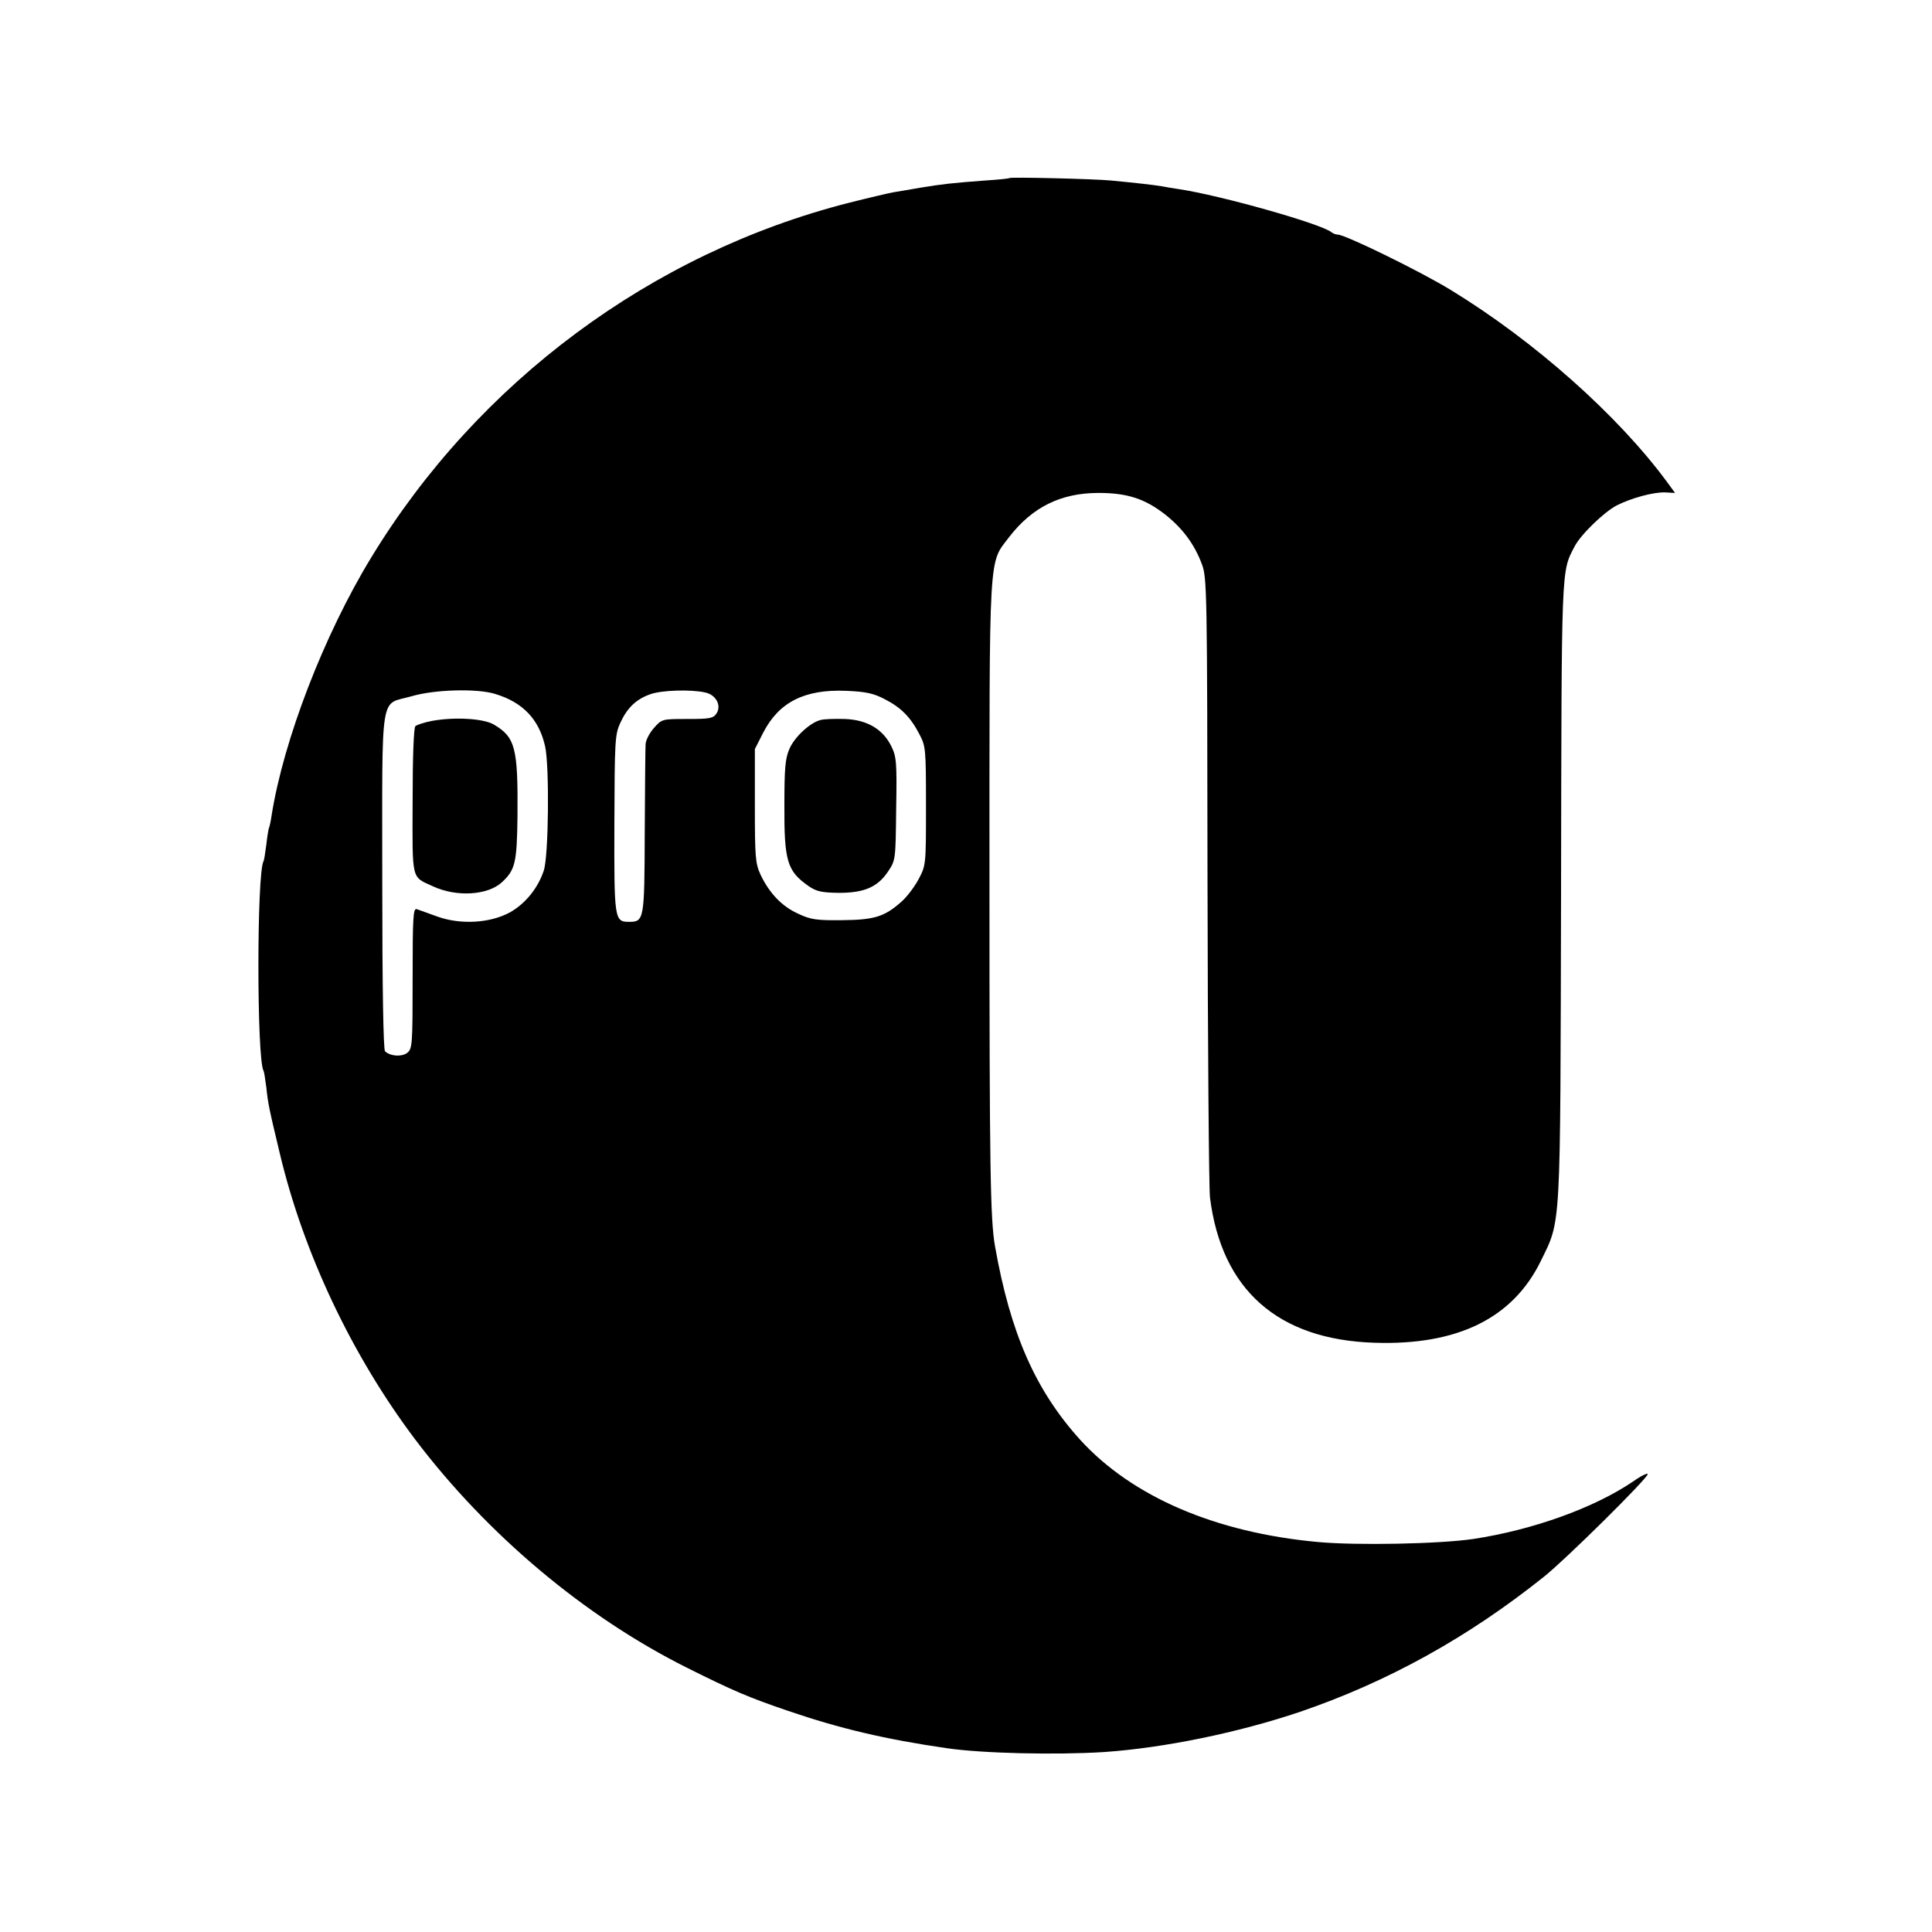 <?xml version="1.0" standalone="no"?>
<!DOCTYPE svg PUBLIC "-//W3C//DTD SVG 20010904//EN"
 "http://www.w3.org/TR/2001/REC-SVG-20010904/DTD/svg10.dtd">
<svg version="1.0" xmlns="http://www.w3.org/2000/svg"
 width="700pt" height="700pt" viewBox="0 0 700 700"
 preserveAspectRatio="xMidYMid meet">
<g transform="translate(0,700) scale(0.1,-0.1)"
fill="#000000" stroke="none">
<path d="M3658 6355 c-2 -2 -41 -6 -88 -9 -121 -9 -156 -13 -235 -26 -38 -7
-83 -14 -100 -17 -16 -3 -89 -20 -160 -38 -714 -182 -1343 -649 -1730 -1285
-171 -280 -318 -662 -361 -935 -3 -22 -8 -43 -10 -46 -1 -3 -6 -30 -9 -59 -4
-30 -8 -57 -10 -60 -25 -40 -25 -720 0 -760 2 -3 6 -30 10 -60 6 -58 9 -73 49
-240 86 -361 261 -731 490 -1035 261 -345 614 -642 984 -827 168 -84 224 -108
368 -157 187 -64 353 -103 574 -135 129 -19 396 -25 570 -14 218 15 486 70
711 146 316 108 608 269 884 490 79 63 375 356 375 371 0 5 -24 -6 -52 -26
-141 -96 -363 -176 -580 -209 -122 -18 -422 -24 -563 -11 -371 34 -673 164
-861 370 -162 179 -253 385 -309 702 -17 97 -20 286 -20 1295 0 1249 -4 1174
72 1275 83 107 186 159 323 159 105 0 169 -21 244 -80 61 -49 104 -106 131
-179 18 -48 19 -95 20 -1140 1 -600 5 -1119 9 -1154 42 -334 246 -515 596
-526 301 -10 501 89 602 295 75 154 71 93 74 1340 2 1190 0 1156 49 1250 22
43 107 125 153 149 54 27 132 48 174 47 l37 -2 -30 41 c-177 240 -479 509
-782 694 -109 67 -383 201 -410 201 -7 0 -17 4 -22 8 -34 30 -401 134 -555
157 -19 3 -46 7 -60 10 -29 5 -100 13 -185 21 -61 6 -363 13 -367 9z m-1865
-1869 c101 -30 160 -92 182 -190 16 -71 13 -399 -5 -451 -21 -63 -67 -120
-123 -151 -72 -39 -178 -45 -262 -15 -33 12 -67 24 -75 27 -13 4 -15 -27 -15
-250 0 -243 -1 -256 -20 -271 -20 -15 -61 -12 -80 6 -6 6 -10 229 -10 619 0
701 -10 634 105 667 84 25 238 29 303 9z m762 5 c39 -8 60 -47 41 -76 -12 -18
-25 -20 -106 -20 -91 0 -92 0 -121 -33 -16 -18 -30 -45 -30 -60 -1 -15 -2
-158 -3 -318 -1 -317 -2 -324 -57 -324 -53 0 -54 9 -53 356 1 298 2 322 21
364 25 55 58 87 110 105 39 14 145 18 198 6z m650 -24 c59 -30 94 -65 126
-127 23 -43 24 -53 24 -260 0 -214 0 -215 -27 -266 -15 -28 -43 -65 -63 -82
-61 -54 -98 -65 -215 -66 -90 -1 -113 2 -157 23 -59 26 -105 74 -137 141 -19
41 -21 62 -21 251 l0 205 30 59 c57 111 150 158 300 152 72 -3 100 -9 140 -30z"/>
<path d="M1565 4388 c-27 -5 -54 -14 -60 -19 -6 -6 -10 -112 -10 -272 -1 -292
-5 -272 73 -308 85 -40 199 -33 250 14 49 45 55 71 57 242 2 246 -8 284 -86
330 -38 22 -142 28 -224 13z"/>
<path d="M2972 4391 c-38 -10 -94 -62 -112 -105 -15 -34 -18 -70 -18 -204 -1
-202 10 -238 87 -292 29 -20 47 -24 110 -25 93 0 141 21 179 78 27 40 27 44
29 226 3 170 1 190 -18 228 -31 62 -88 95 -168 98 -37 1 -76 0 -89 -4z"/>
</g>
</svg>
